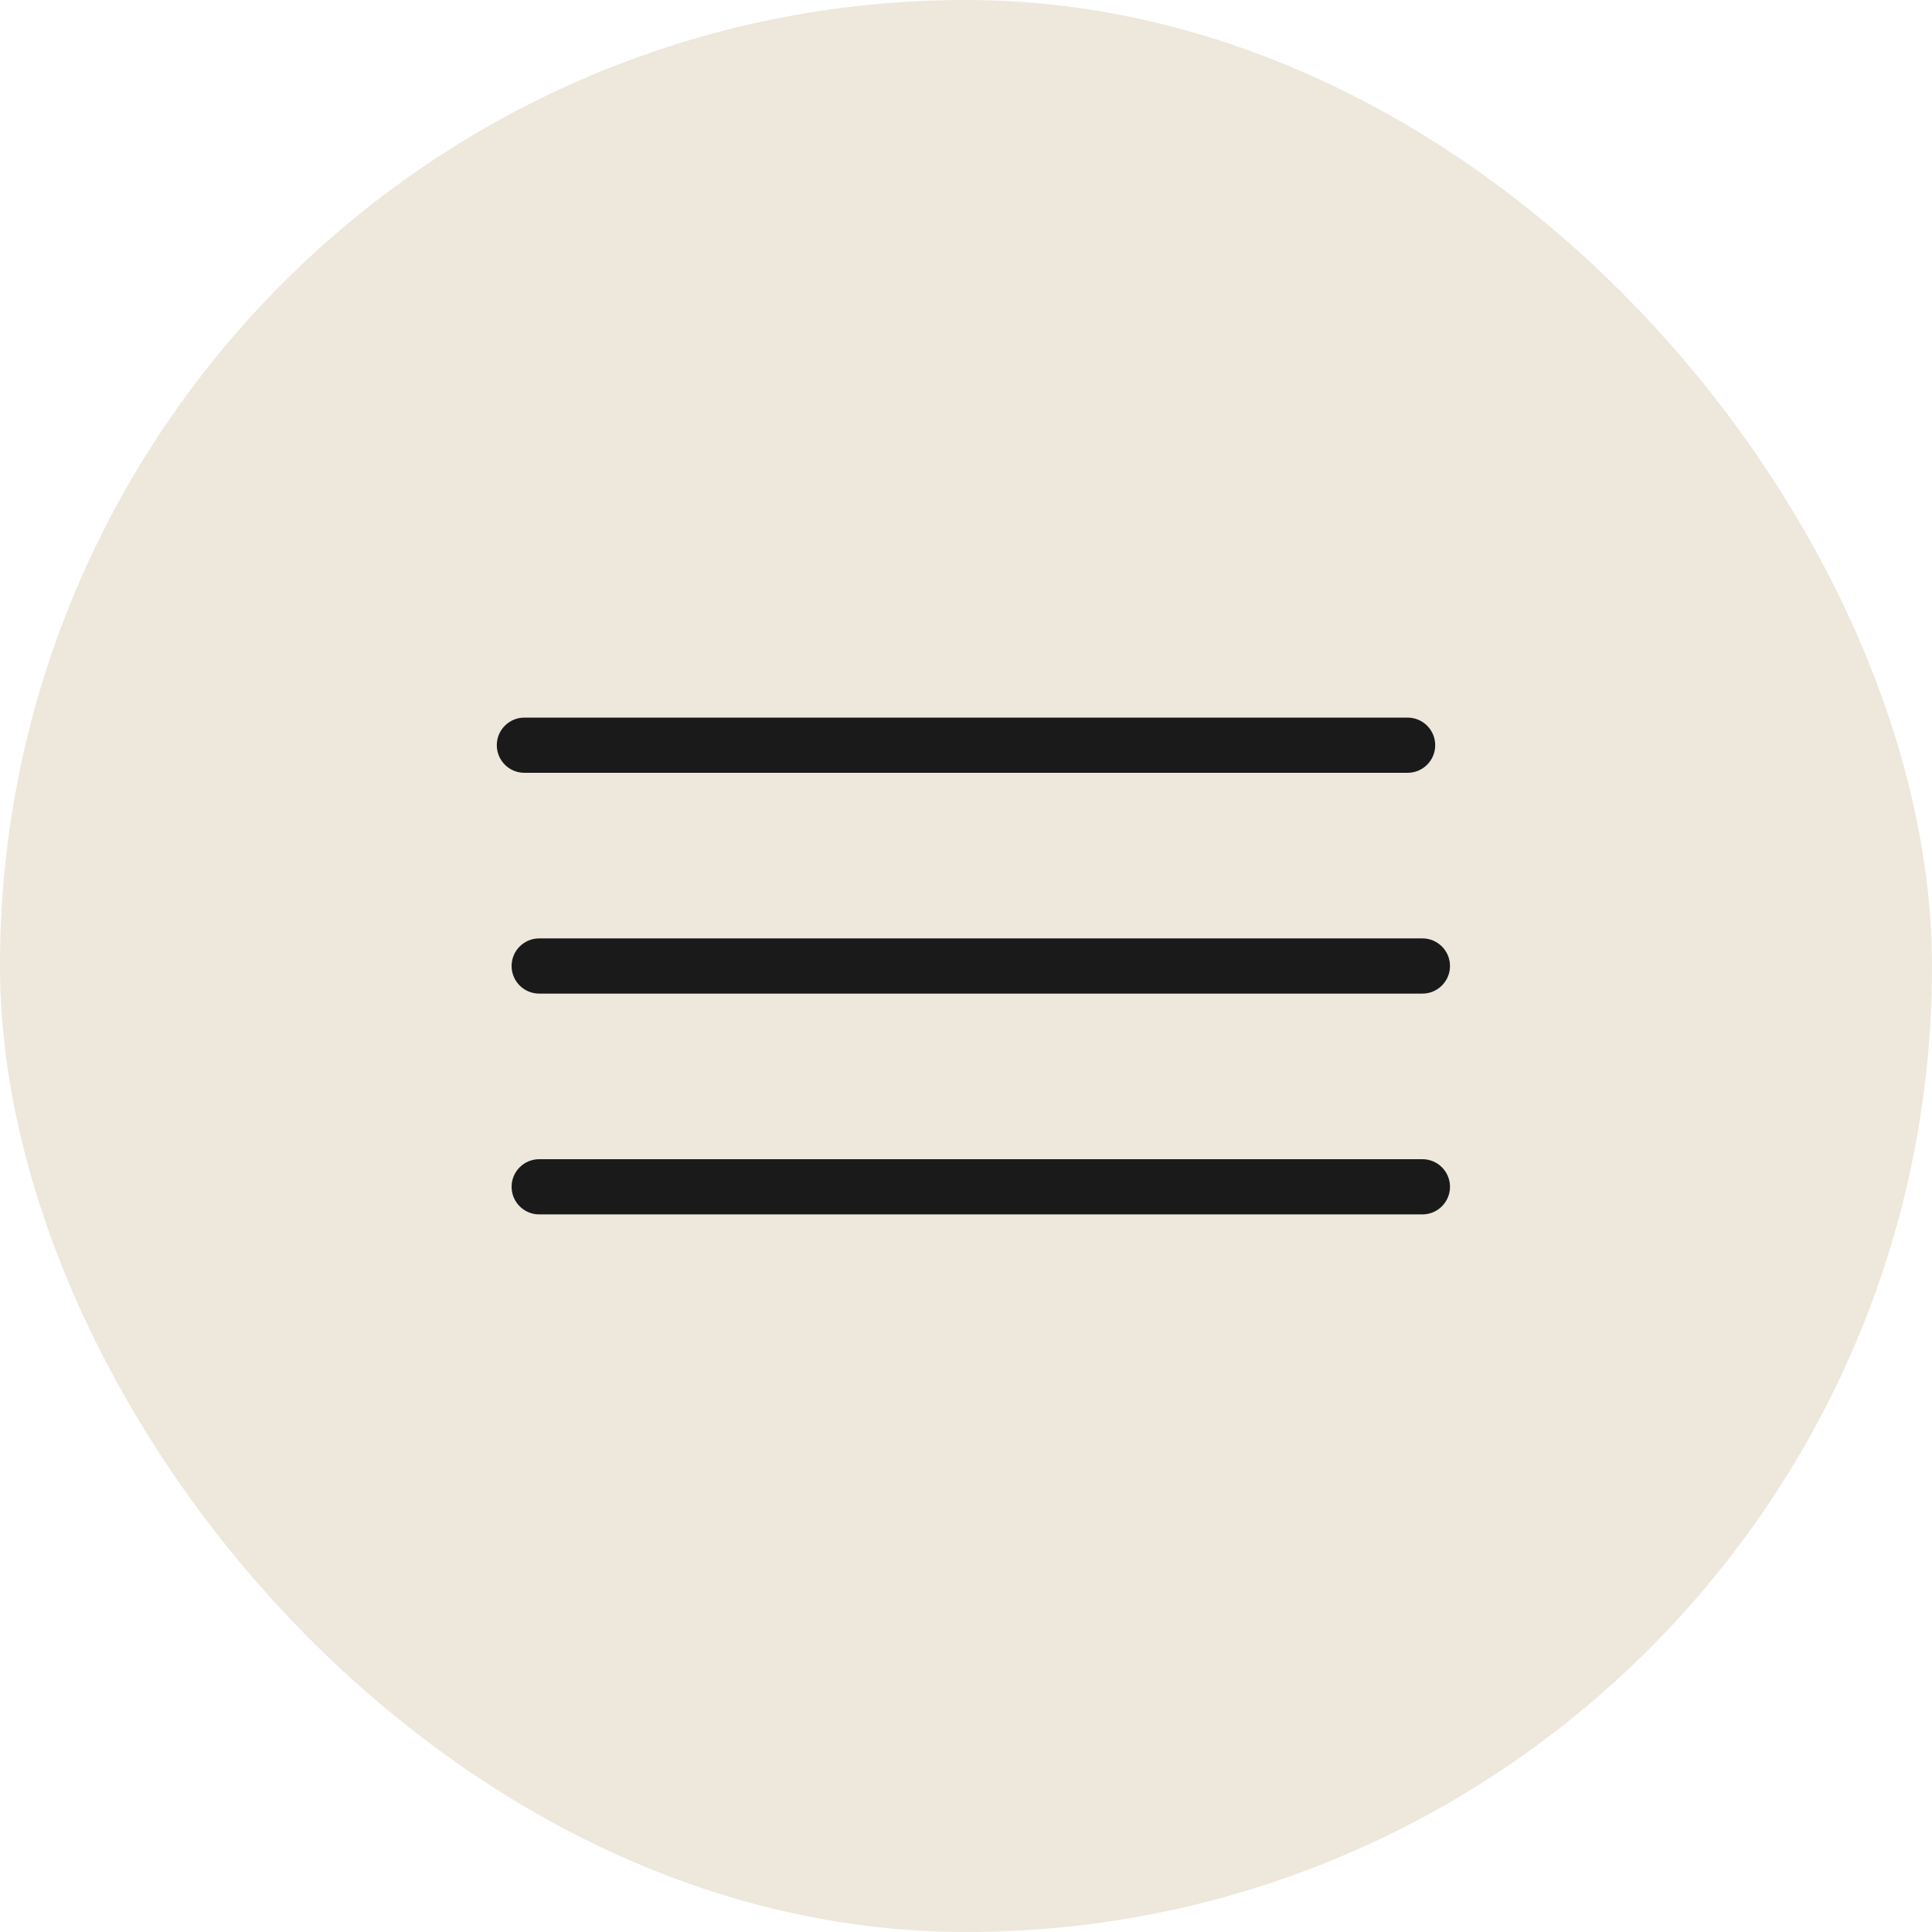 <?xml version="1.0" encoding="UTF-8"?> <svg xmlns="http://www.w3.org/2000/svg" width="35" height="35" viewBox="0 0 35 35" fill="none"><rect width="35" height="35" rx="17.5" fill="#EDE7DC"></rect><path d="M9.268 21.5C9.268 21.224 9.492 21 9.768 21H25.768C26.044 21 26.268 21.224 26.268 21.5V21.5C26.268 21.776 26.044 22 25.768 22H9.768C9.492 22 9.268 21.776 9.268 21.5V21.5Z" fill="#1A1A1A"></path><path d="M9.268 17.5C9.268 17.224 9.492 17 9.768 17H25.768C26.044 17 26.268 17.224 26.268 17.5V17.5C26.268 17.776 26.044 18 25.768 18H9.768C9.492 18 9.268 17.776 9.268 17.5V17.5Z" fill="#1A1A1A"></path><path d="M9 13.5C9 13.224 9.224 13 9.5 13H25.5C25.776 13 26 13.224 26 13.5V13.5C26 13.776 25.776 14 25.5 14H9.5C9.224 14 9 13.776 9 13.5V13.5Z" fill="#1A1A1A"></path></svg> 